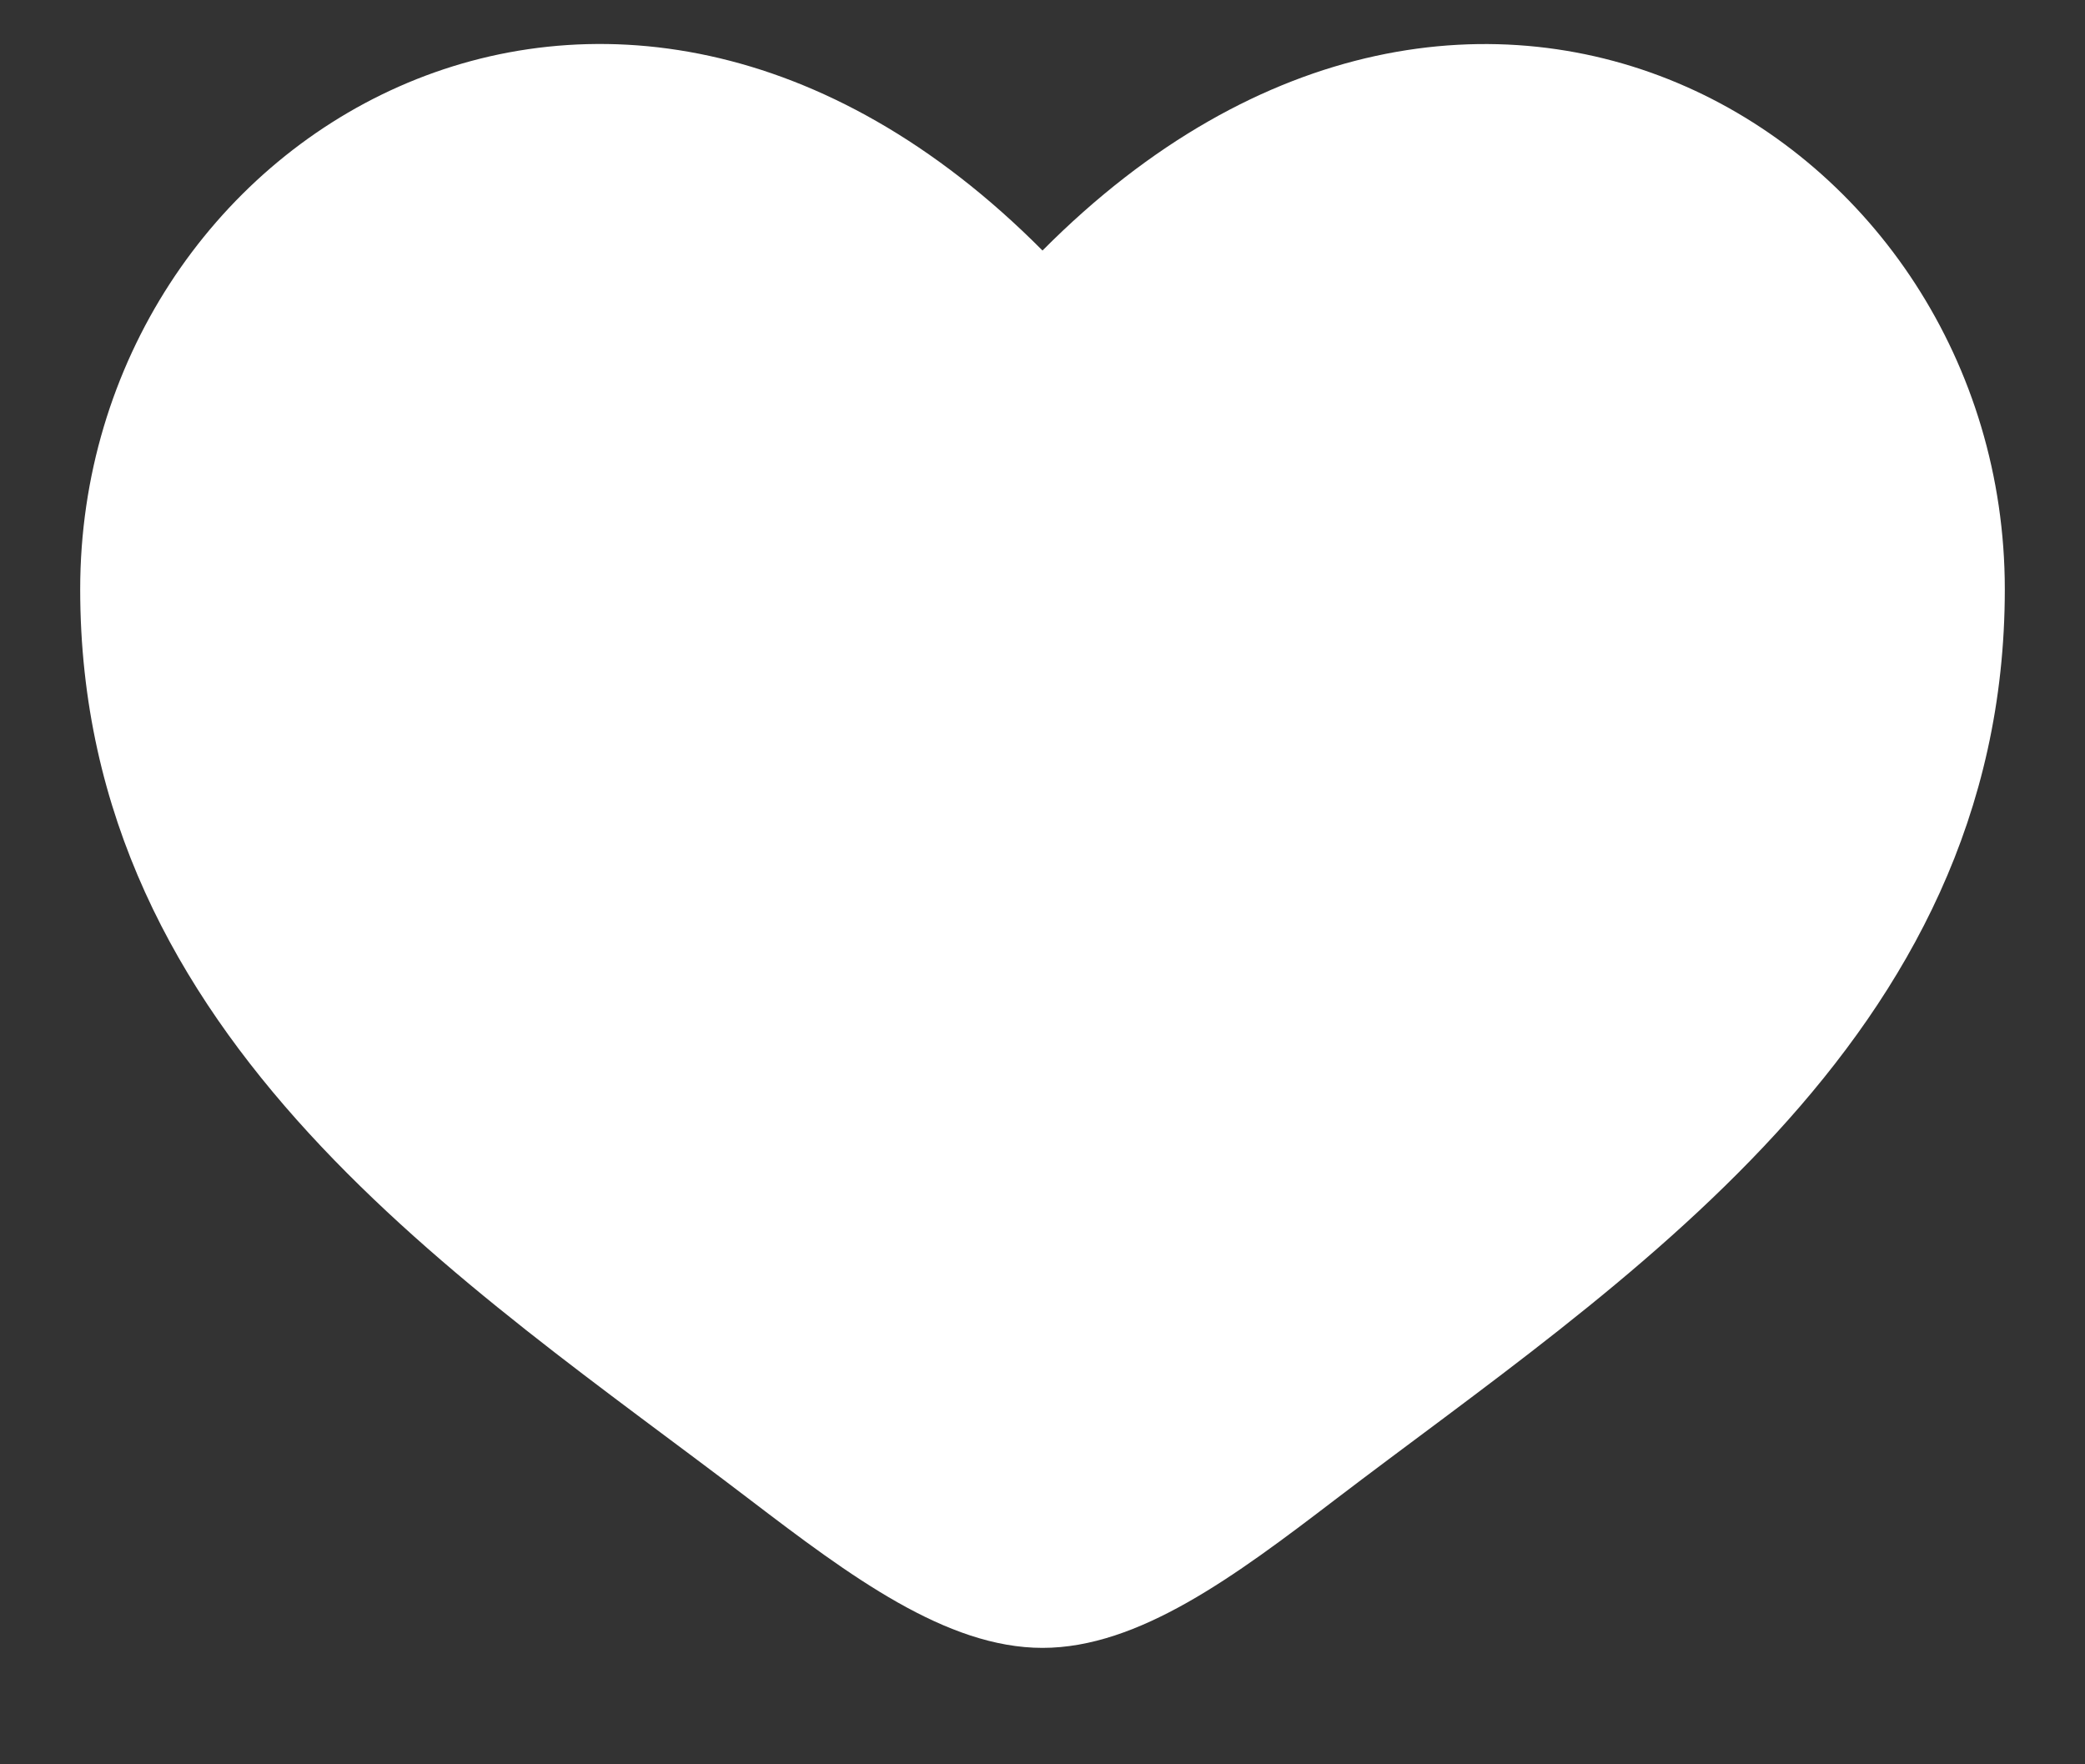 <svg width="13" height="11" viewBox="0 0 13 11" fill="none" xmlns="http://www.w3.org/2000/svg">
<rect x="0" y="0" width="13" height="11" fill="#333333" stroke="none"/>
<path d="M0.5 3.674C0.5 6.498 2.912 8.003 4.677 9.351C5.3 9.826 5.9 10.274 6.5 10.274C7.1 10.274 7.7 9.827 8.323 9.351C10.088 8.004 12.5 6.498 12.5 3.674C12.5 0.849 9.2 -1.154 6.5 1.562C3.8 -1.155 0.5 0.849 0.5 3.674Z" fill="white"/>
</svg>
